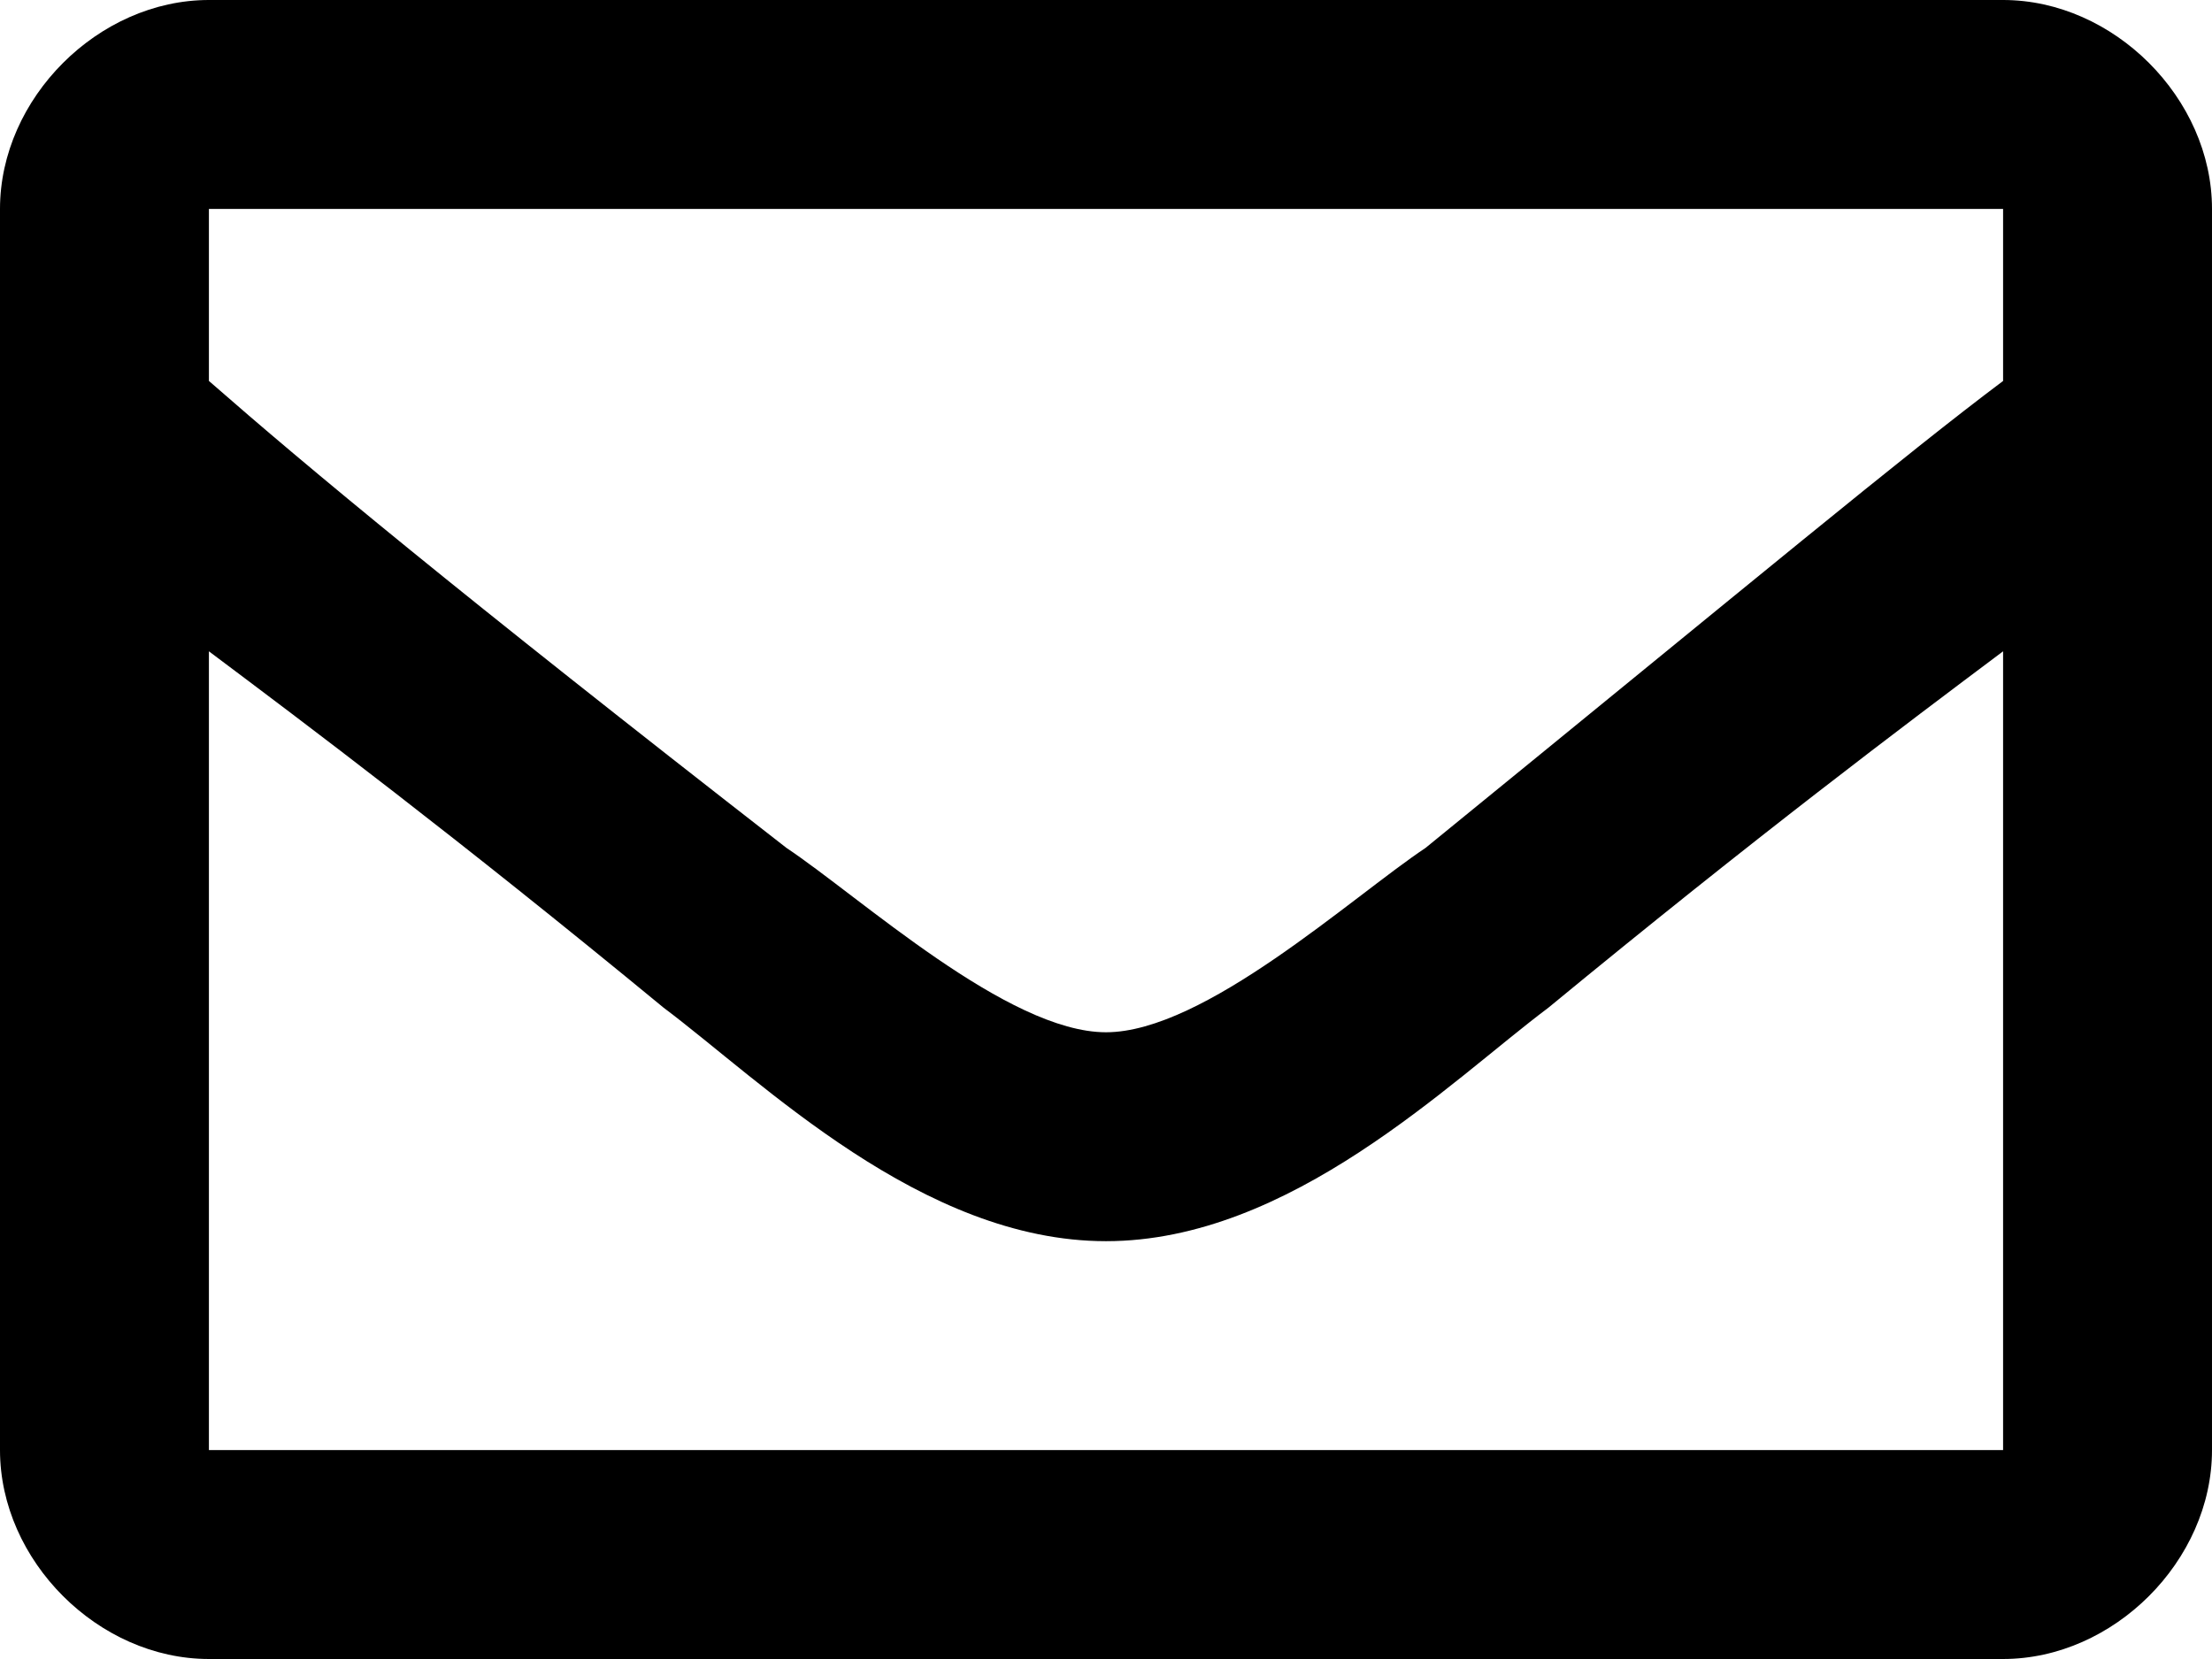 <?xml version="1.0" encoding="utf-8"?>
<!-- Generator: Adobe Illustrator 26.3.1, SVG Export Plug-In . SVG Version: 6.00 Build 0)  -->
<svg version="1.1" id="レイヤー_1" xmlns="http://www.w3.org/2000/svg" xmlns:xlink="http://www.w3.org/1999/xlink" x="0px"
	 y="0px" width="18px" height="13.5px" viewBox="0 0 18 13.5" style="enable-background:new 0 0 18 13.5;" xml:space="preserve">
<path d="M16.3,0H1.7C0.8,0,0,0.8,0,1.7c0,0,0,0,0,0v10.1c0,0.9,0.8,1.7,1.7,1.7c0,0,0,0,0,0h14.6c0.9,0,1.7-0.8,1.7-1.7v0V1.7
	C18,0.8,17.2,0,16.3,0C16.3,0,16.3,0,16.3,0z M16.3,1.7v1.4c-0.8,0.6-2,1.6-4.7,3.8C11,7.3,9.8,8.4,9,8.4S7,7.3,6.4,6.9
	C3.7,4.8,2.5,3.8,1.7,3.1V1.7L16.3,1.7z M1.7,11.8V5.3c0.8,0.6,2,1.5,3.7,2.9c0.8,0.6,2.1,1.9,3.6,1.9s2.8-1.3,3.6-1.9
	c1.7-1.4,2.9-2.3,3.7-2.9v6.5H1.7z"/>
</svg>

